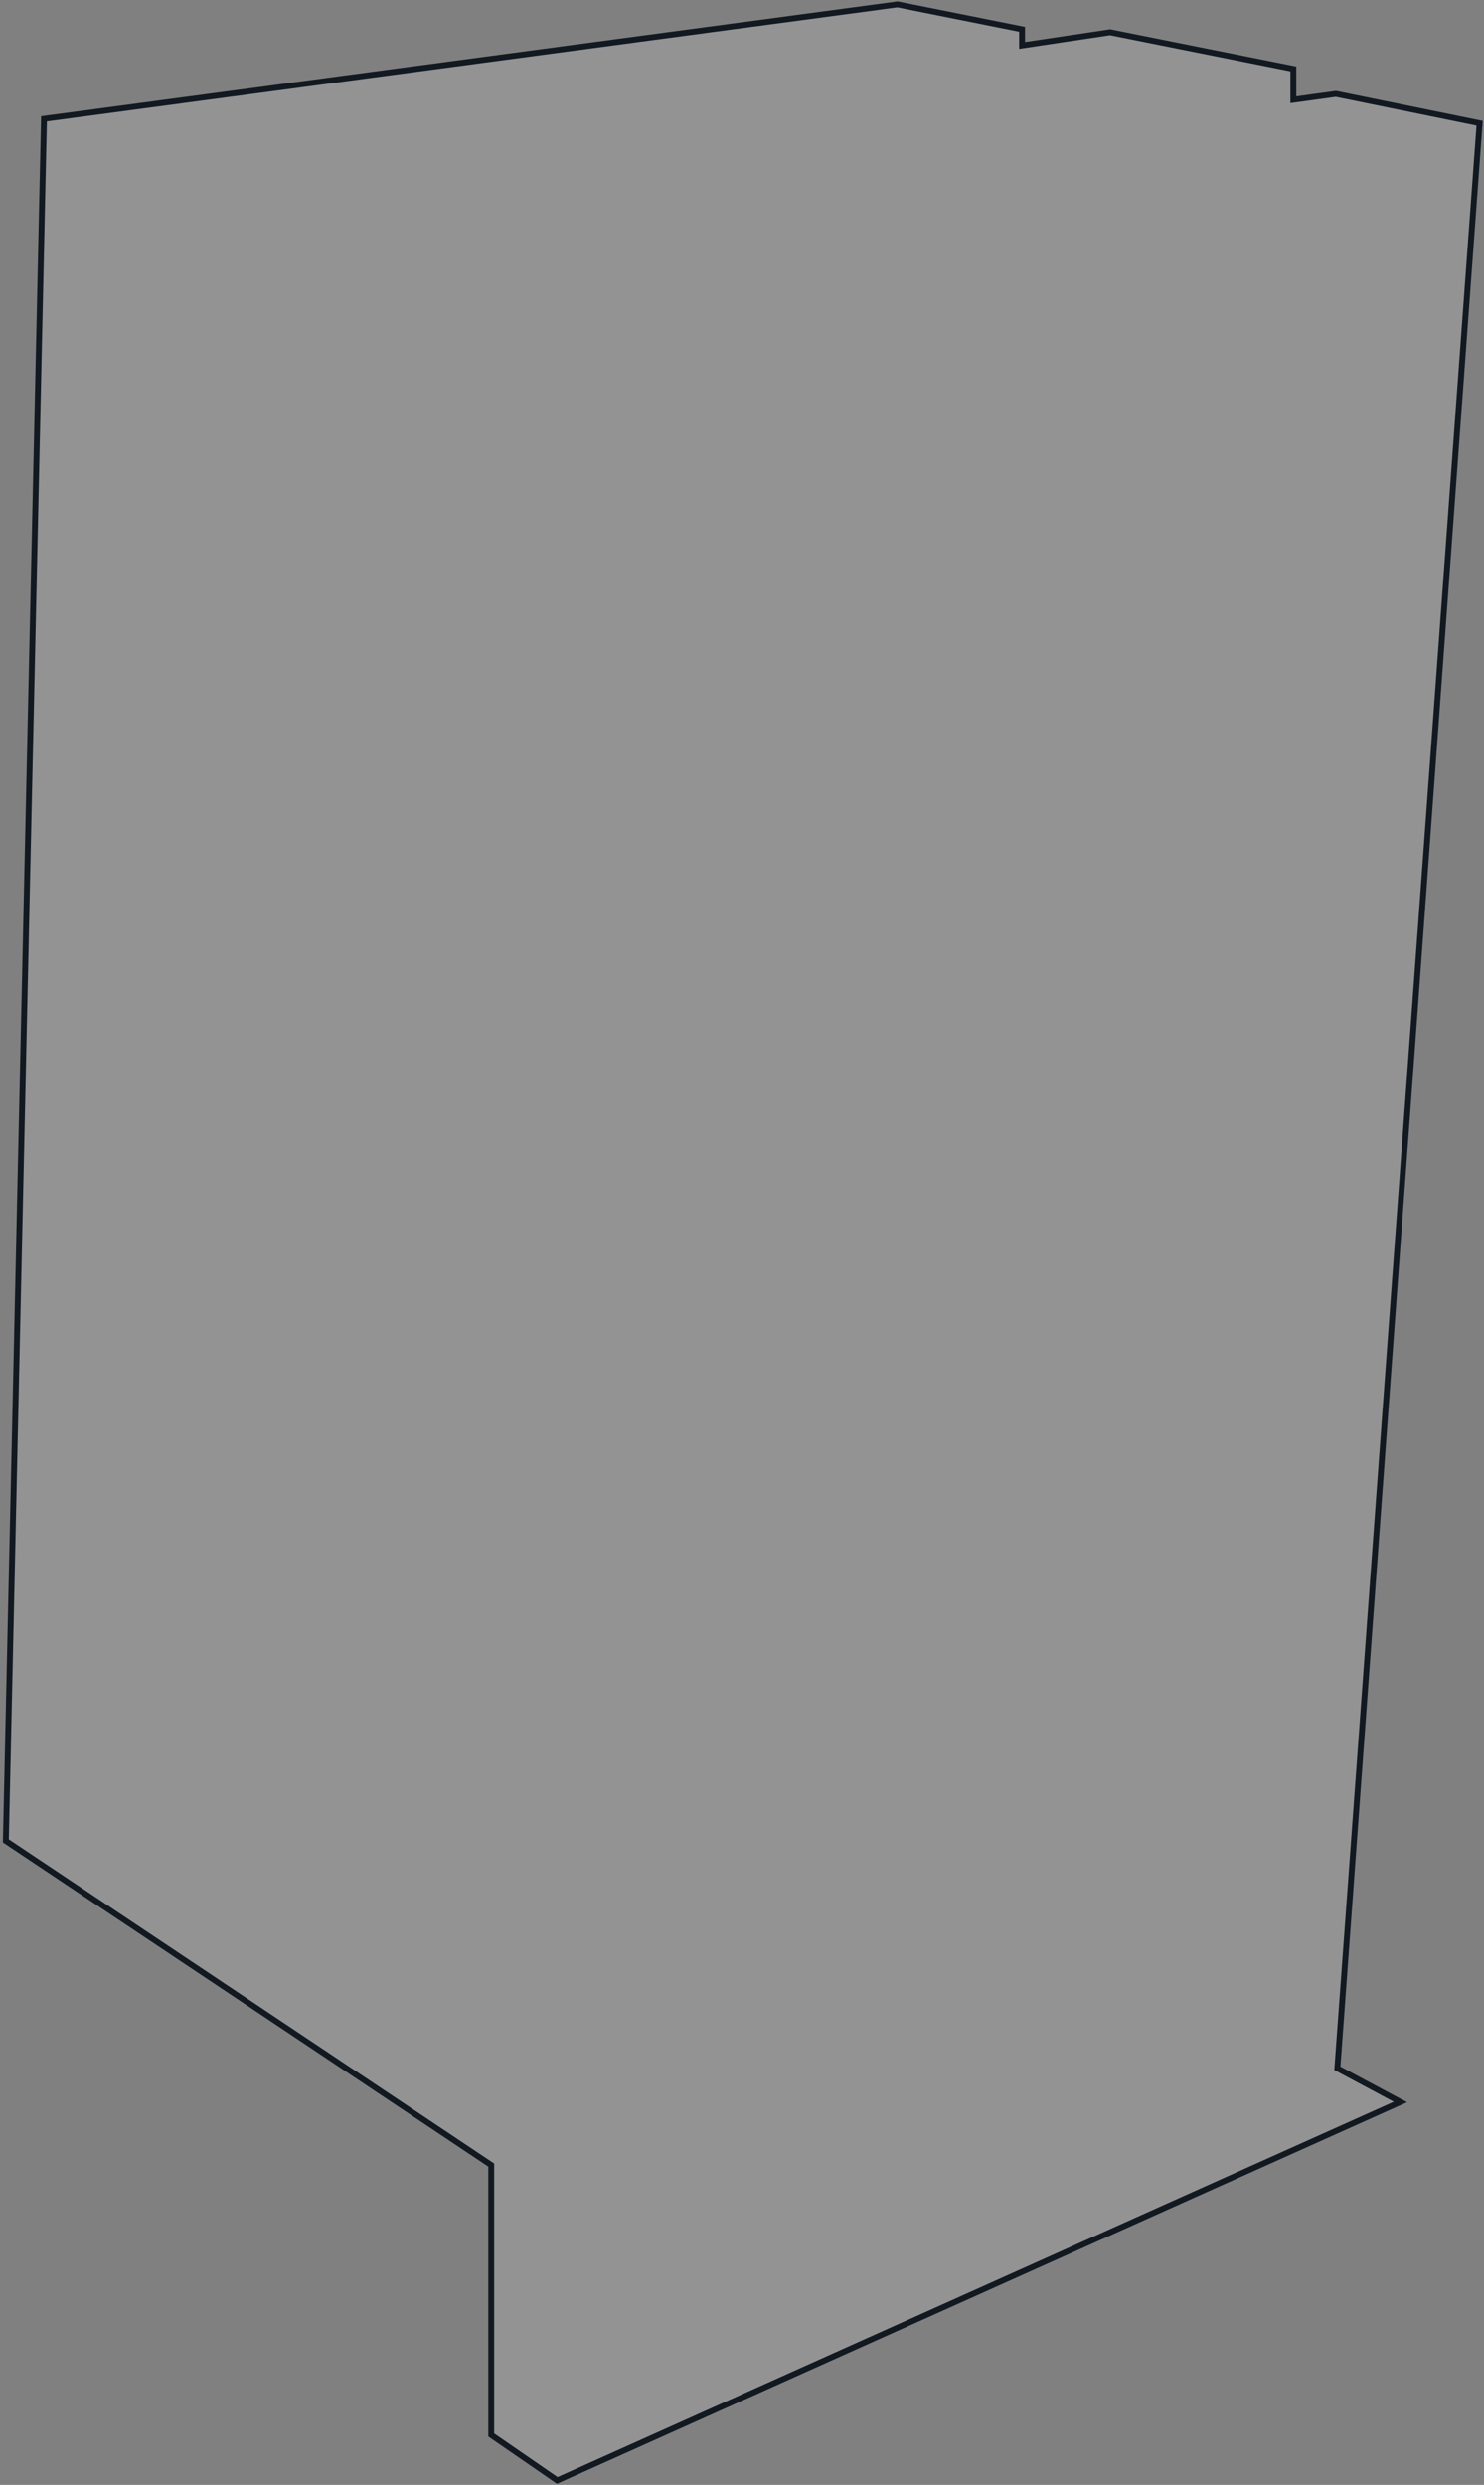 <?xml version="1.0" encoding="UTF-8"?> <svg xmlns="http://www.w3.org/2000/svg" width="506" height="847" viewBox="0 0 506 847" fill="none"><rect x="0" y="0" width="506" height="847" fill="#808080" stroke="none"/> <path d="M306 1.5L15 40.5L2 627.5L167.5 738V830L190 845.5L477.5 716.5L456 705L504.5 42L455.5 32L441 34V23.5L378.5 11L348.5 15.5V10L306 1.5Z" fill="white" fill-opacity="0.15" stroke="#121921" stroke-width="2"></path> </svg> 